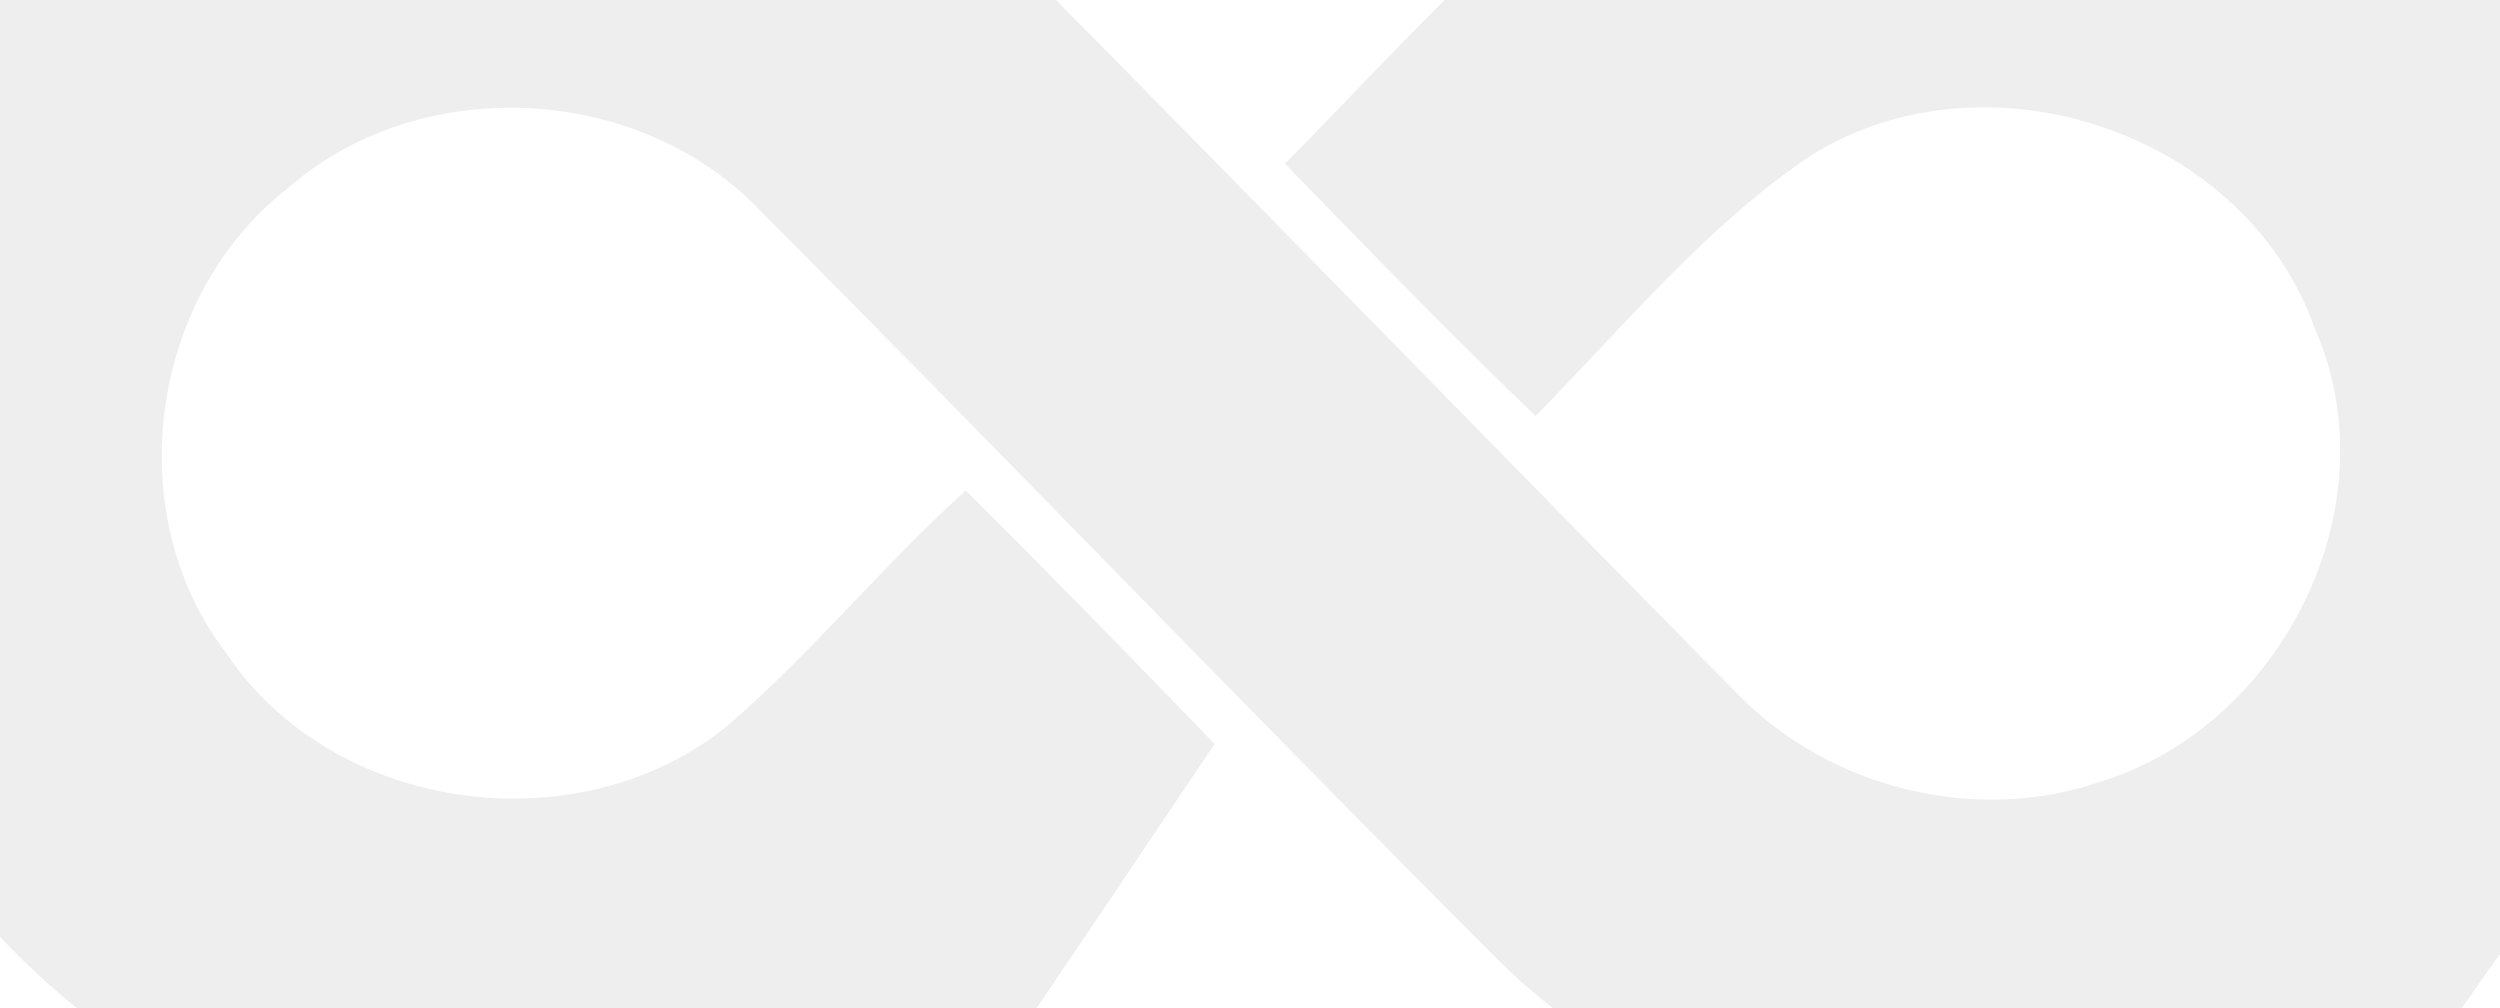 <svg width="620" height="250" viewBox="0 0 620 250" fill="none" xmlns="http://www.w3.org/2000/svg">
<path d="M117.733 -61.826C167.519 -64.033 218.638 -45.176 253.18 -8.798C312.819 51.398 371.832 112.192 431.335 172.524C454.064 195.55 489.967 204.434 520.671 193.942C565.802 180.208 593.43 125.627 574.131 81.618C557.037 32.84 493.016 11.449 449.409 38.372C423.142 55.976 403.659 79.964 380.815 103.173C364.012 86.988 347.157 69.918 330.563 52.835C313.968 35.751 322.635 44.657 318.699 40.58C338.869 20.115 358.304 -1.168 379.617 -20.46C445.925 -79.021 555.975 -74.552 617.547 -11.086C676.723 45.403 686.468 144.565 638.37 211.055C580.909 289.345 529.564 372.921 473.245 452C438.378 452 403.344 452 367.323 452C401.239 395.701 442.277 341.883 478.398 286.647C438.712 282.423 399.923 266.346 371.424 237.951C309.226 175.767 248.362 112.247 186.273 49.953C155.76 20.551 103.389 18.616 71.378 46.684C37.217 73.279 29.568 126.88 55.808 161.569C82.266 201.572 142.994 210.02 180.122 180.236C201.217 162.087 218.883 140.287 239.516 121.621C260.483 142.49 281.406 163.978 301.223 184.487C241.584 273.485 179.907 363.437 119.642 452C84.334 452 49.017 452 13.386 452C49.969 397.118 88.853 342.237 125.001 287.083C8.228 290.462 -84.892 158.027 -37.284 49.763C-13.004 -13.485 49.956 -59.319 117.733 -61.826Z" fill="black" fill-opacity="0.07"/>
</svg>
